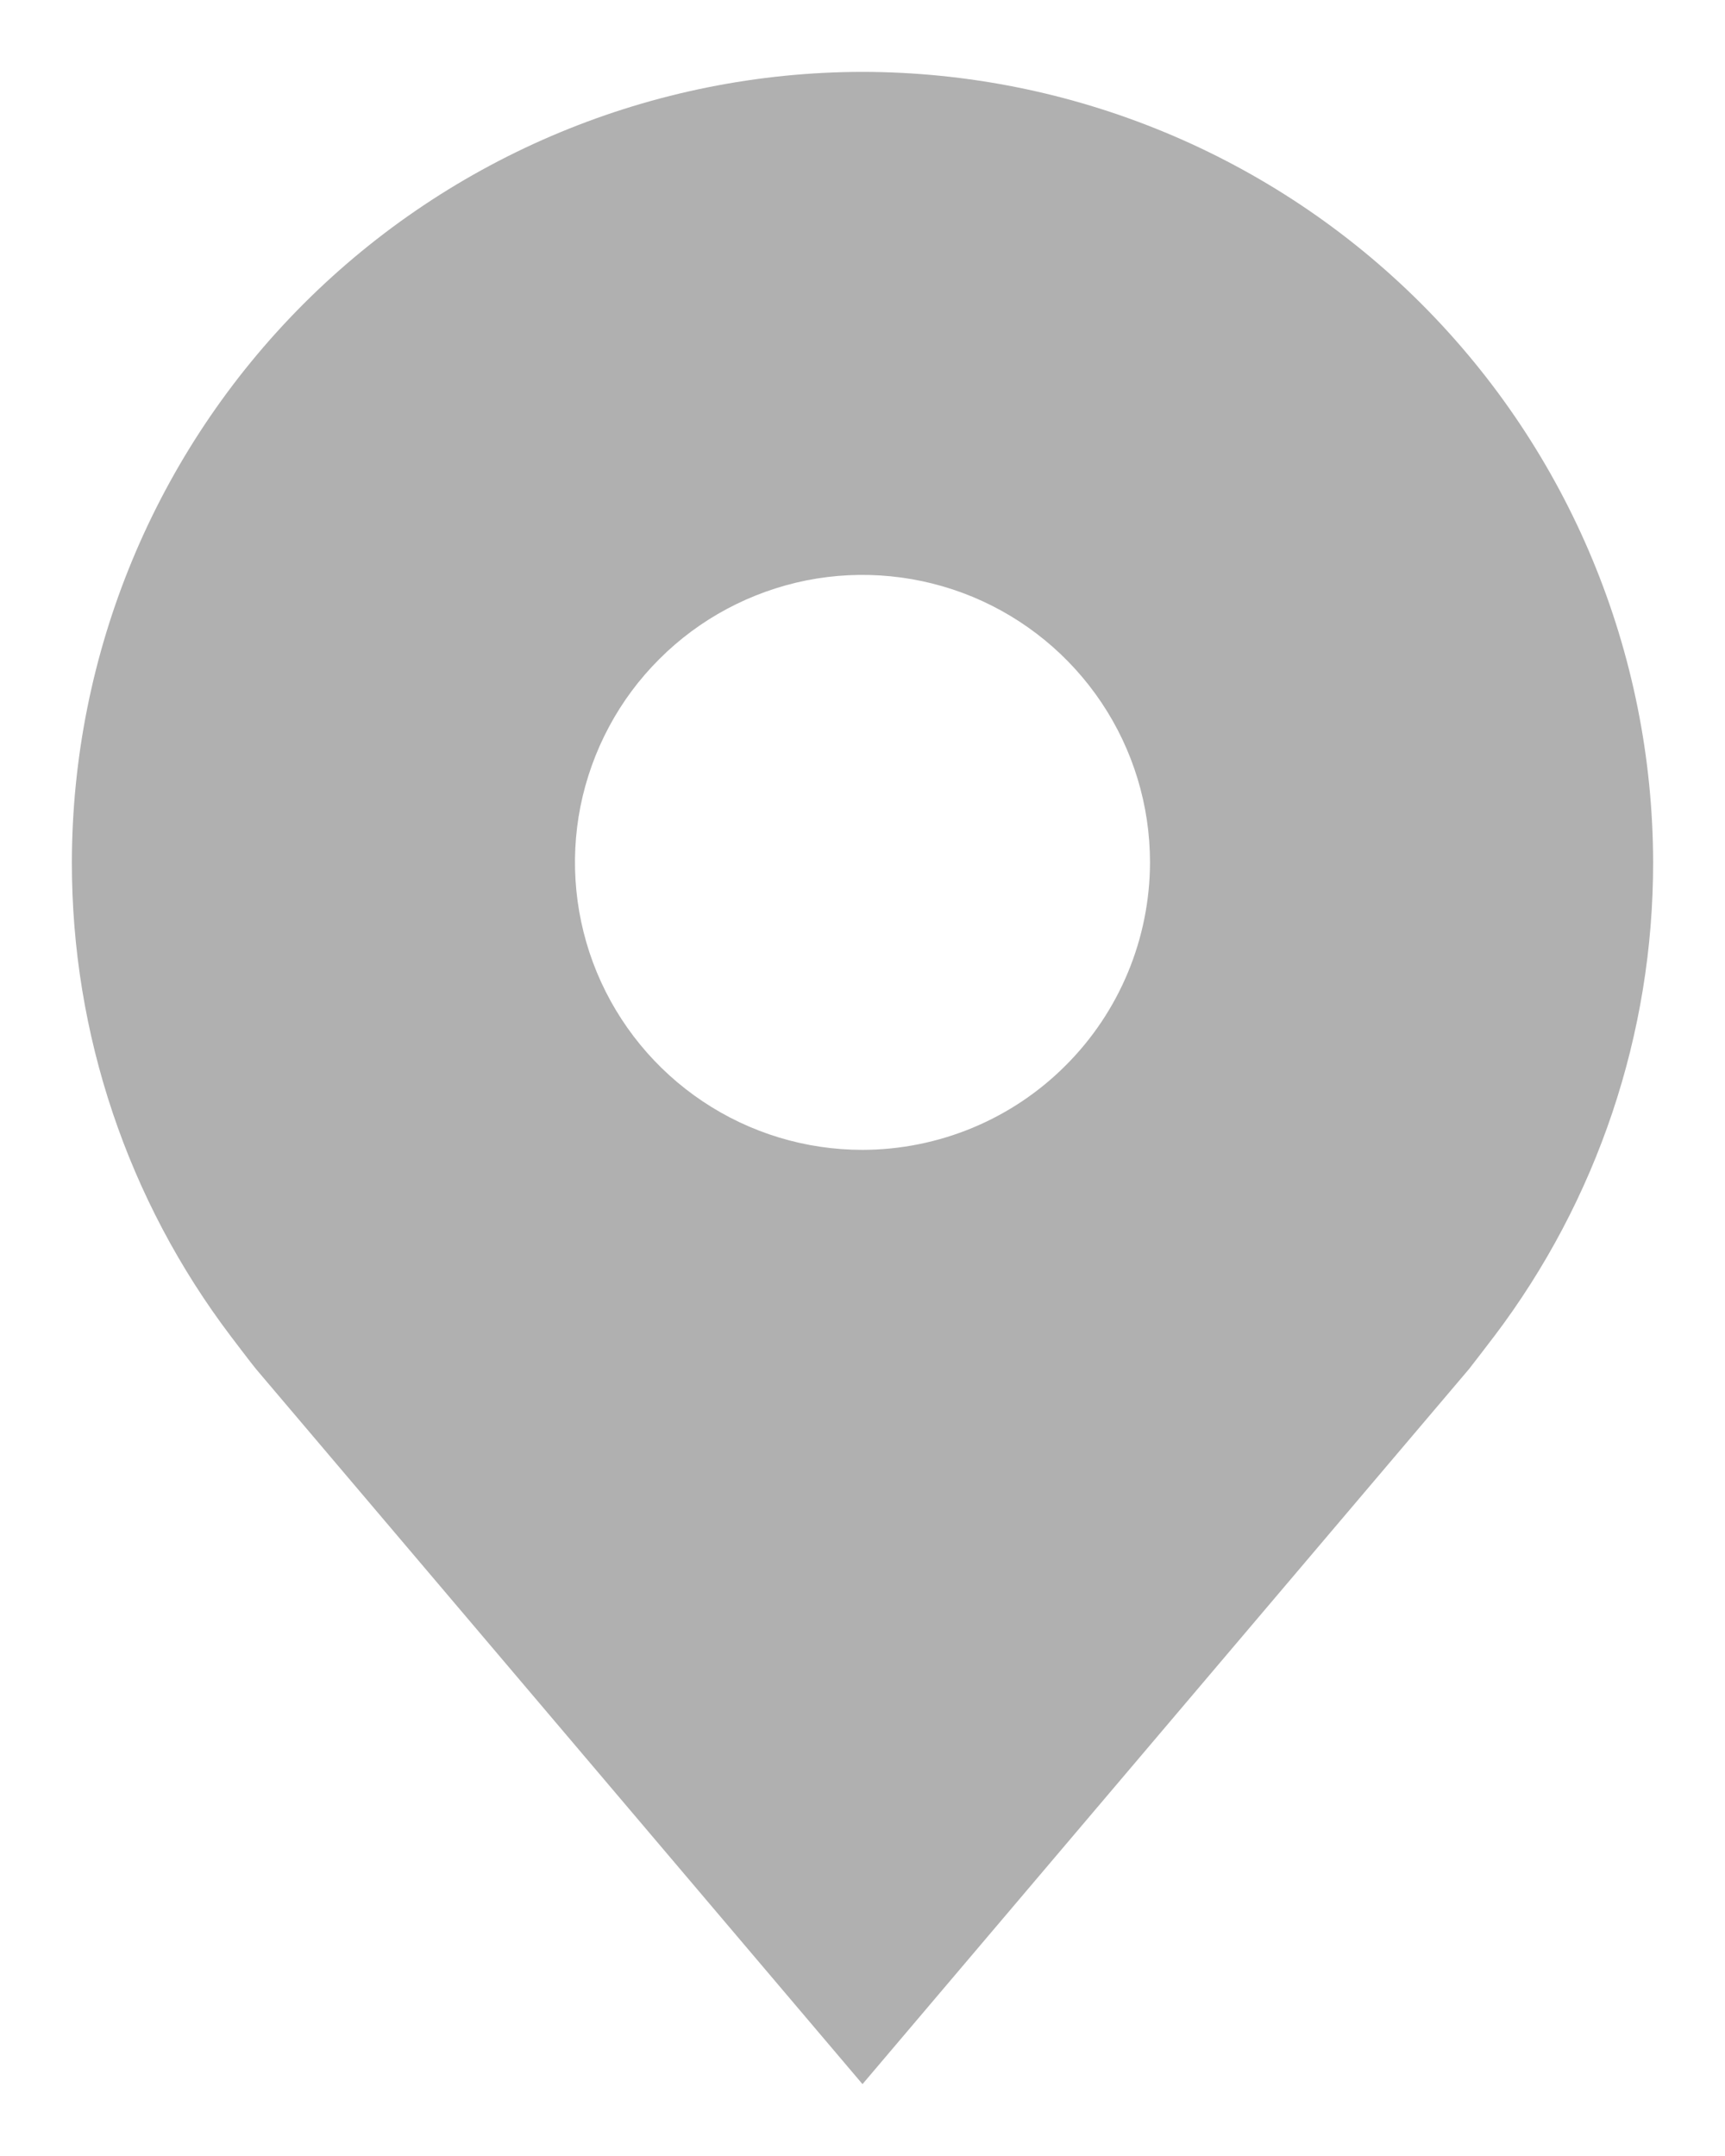 <svg width="12" height="15" viewBox="0 0 12 15" fill="none" xmlns="http://www.w3.org/2000/svg">
<path d="M6 0.5C4.542 0.502 3.144 1.082 2.113 2.113C1.082 3.144 0.502 4.542 0.5 6C0.499 7.192 0.888 8.351 1.608 9.3C1.608 9.3 1.758 9.498 1.782 9.526L6 14.5L10.22 9.524C10.242 9.497 10.392 9.3 10.392 9.3L10.393 9.299C11.112 8.35 11.501 7.191 11.5 6C11.498 4.542 10.918 3.144 9.887 2.113C8.856 1.082 7.458 0.502 6 0.5ZM6 8C5.604 8 5.218 7.883 4.889 7.663C4.56 7.443 4.304 7.131 4.152 6.765C4.001 6.4 3.961 5.998 4.038 5.61C4.116 5.222 4.306 4.865 4.586 4.586C4.865 4.306 5.222 4.116 5.61 4.038C5.998 3.961 6.4 4.001 6.765 4.152C7.131 4.304 7.443 4.56 7.663 4.889C7.883 5.218 8 5.604 8 6C7.999 6.53 7.788 7.039 7.413 7.413C7.039 7.788 6.53 7.999 6 8Z" fill="#B0B0B0"/>
</svg>
